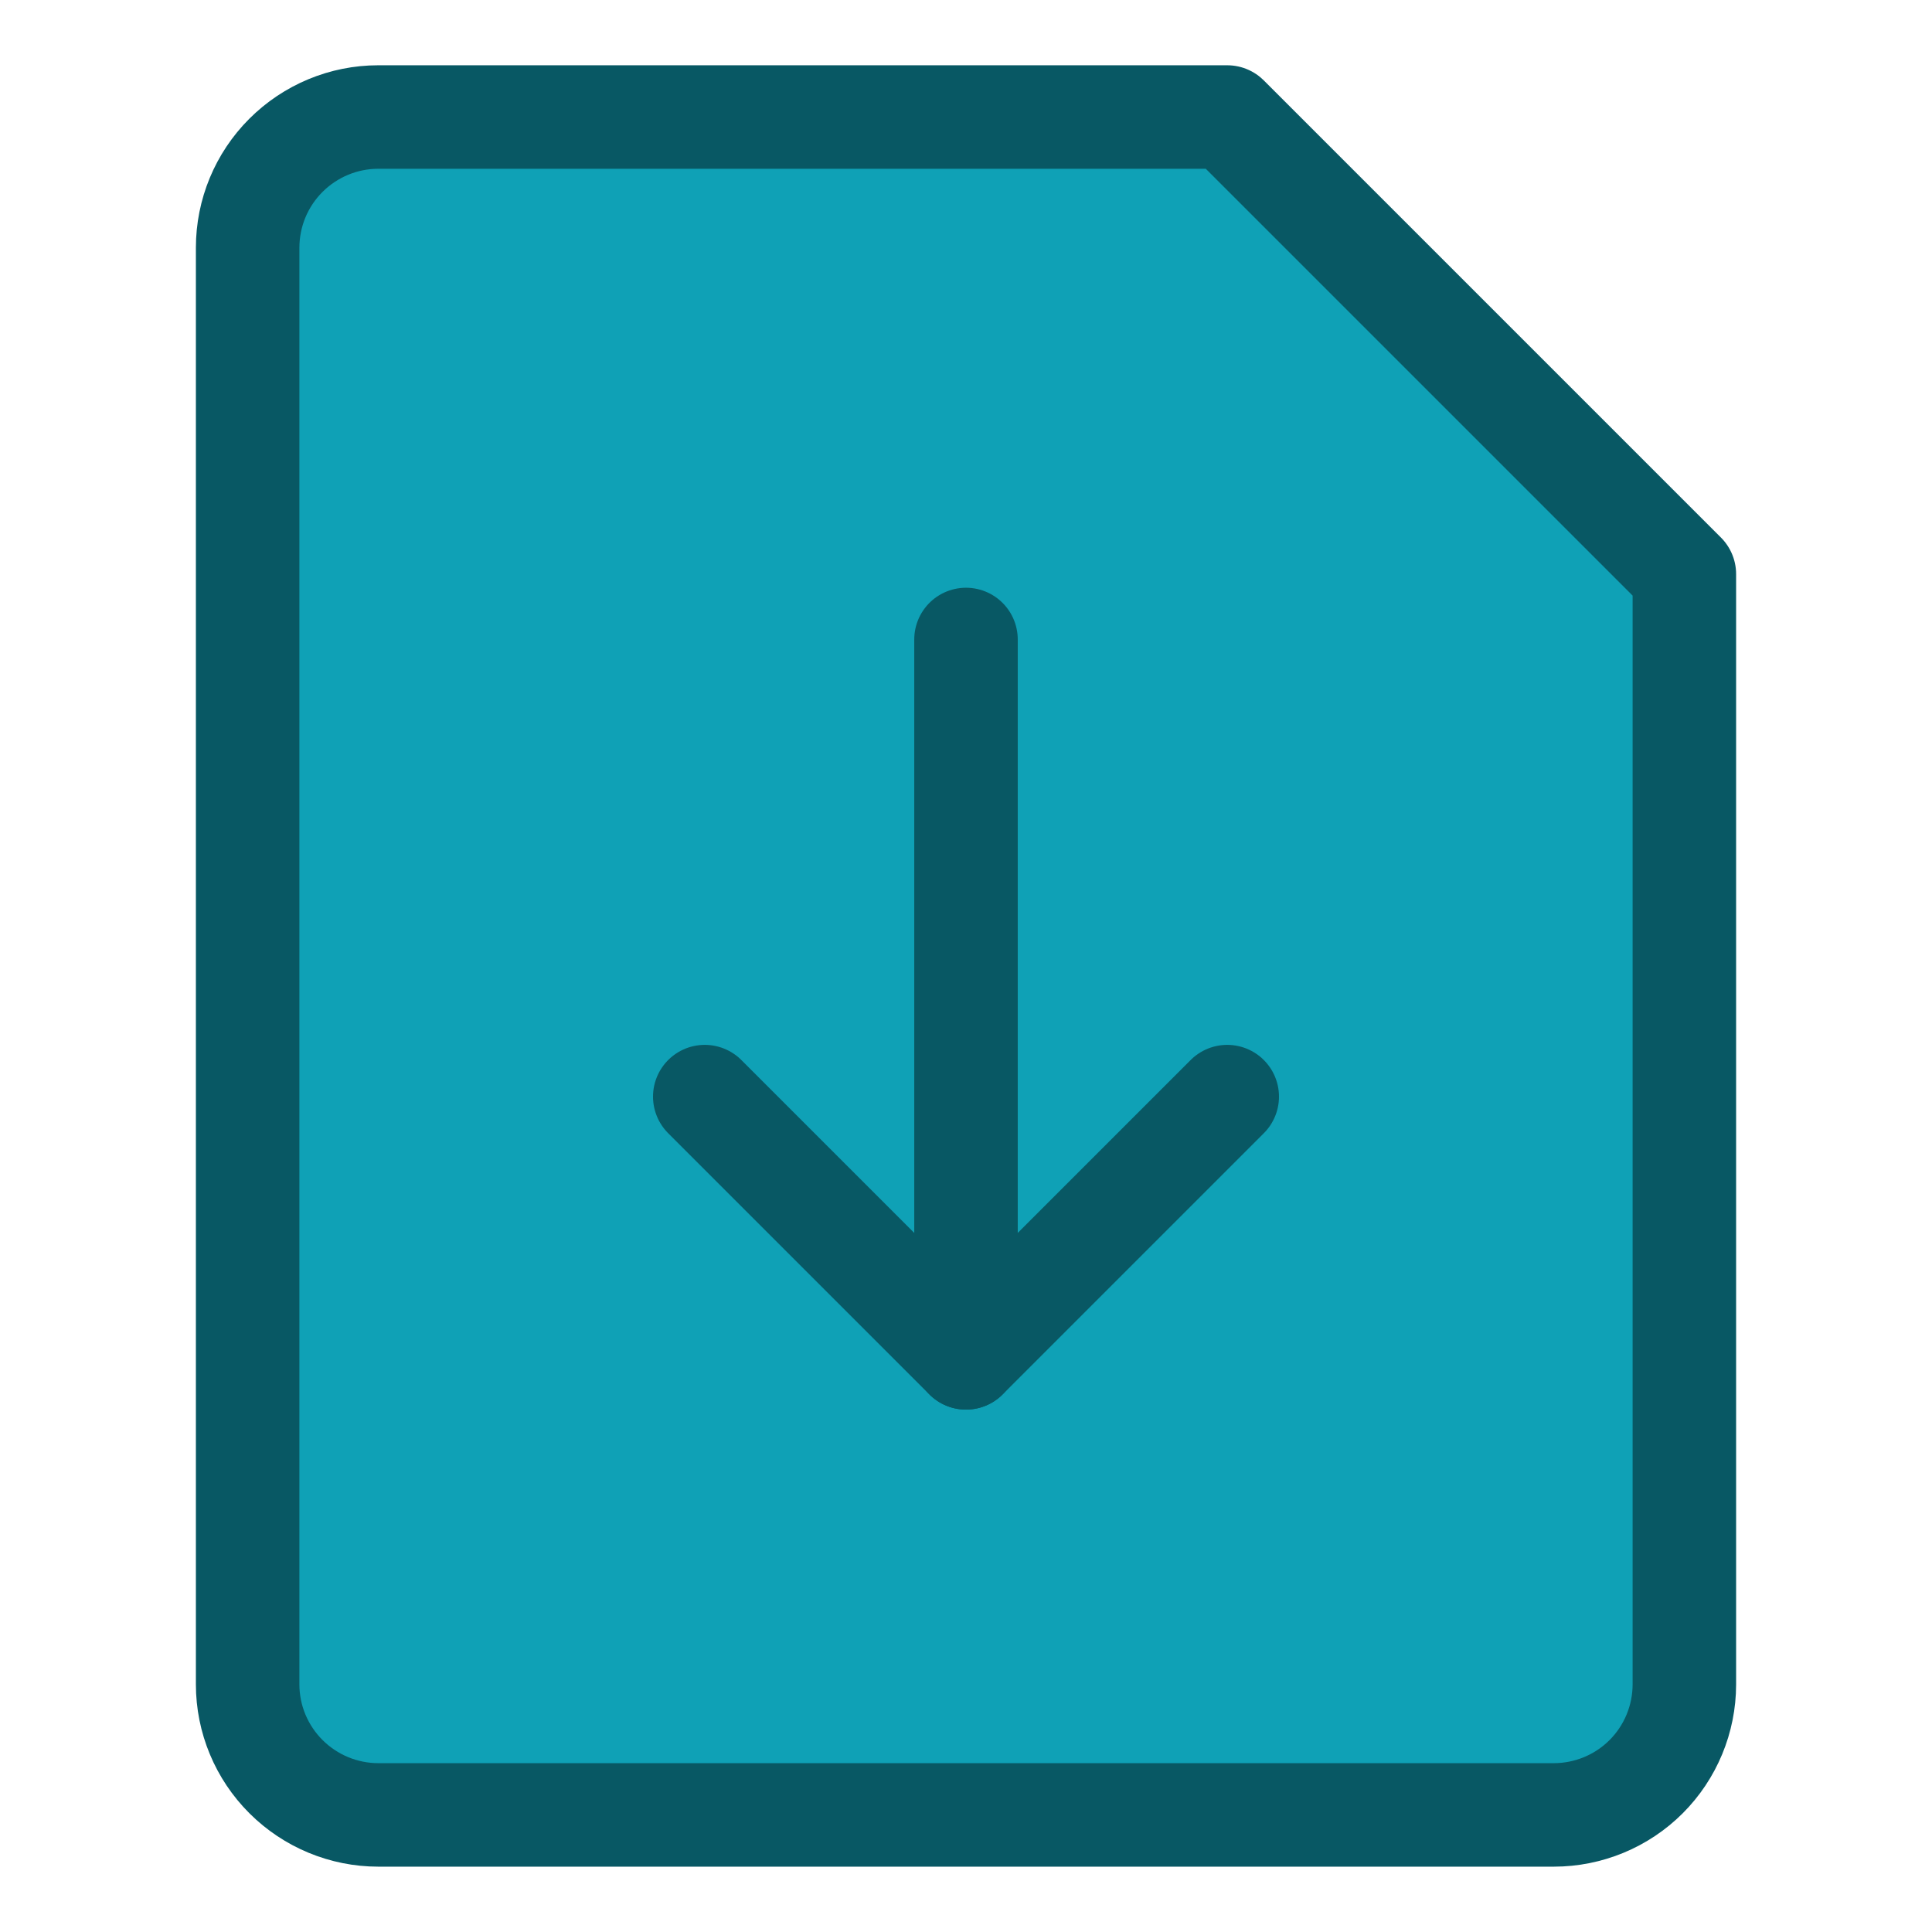 <svg xmlns="http://www.w3.org/2000/svg" fill="none" viewBox="-0.75 -0.75 28 28" height="28" width="28" id="Download-File--Streamline-Core.svg"><desc>Download File Streamline Icon: https://streamlinehq.com</desc><g id="Download-File--Streamline-Core.svg"><path id="Vector" fill="#0fa1b6" d="M23.661 23.661c0 0.502 -0.2 0.984 -0.554 1.338s-0.836 0.554 -1.338 0.554h-17.036c-0.502 0 -0.983 -0.2 -1.338 -0.554C3.039 24.644 2.839 24.163 2.839 23.661v-20.821c0 -0.502 0.199 -0.983 0.554 -1.338C3.749 1.146 4.23 0.946 4.732 0.946H17.036L23.661 7.571v16.089Z" stroke-width="1.5"></path><path id="Vector_2" stroke="#085864" stroke-linecap="round" stroke-linejoin="round" d="M23.661 23.661c0 0.502 -0.2 0.984 -0.554 1.338s-0.836 0.554 -1.338 0.554h-17.036c-0.502 0 -0.983 -0.2 -1.338 -0.554C3.039 24.644 2.839 24.163 2.839 23.661v-20.821c0 -0.502 0.199 -0.983 0.554 -1.338C3.749 1.146 4.23 0.946 4.732 0.946H17.036L23.661 7.571v16.089Z" stroke-width="1.5"></path><path id="vector 377" stroke="#085864" stroke-linecap="round" stroke-linejoin="round" d="m17.036 15.143 -3.786 3.786 -3.786 -3.786" stroke-width="1.5"></path><path id="vector 378" stroke="#085864" stroke-linecap="round" stroke-linejoin="round" d="m13.25 18.929 0 -10.411" stroke-width="1.5"></path></g></svg>